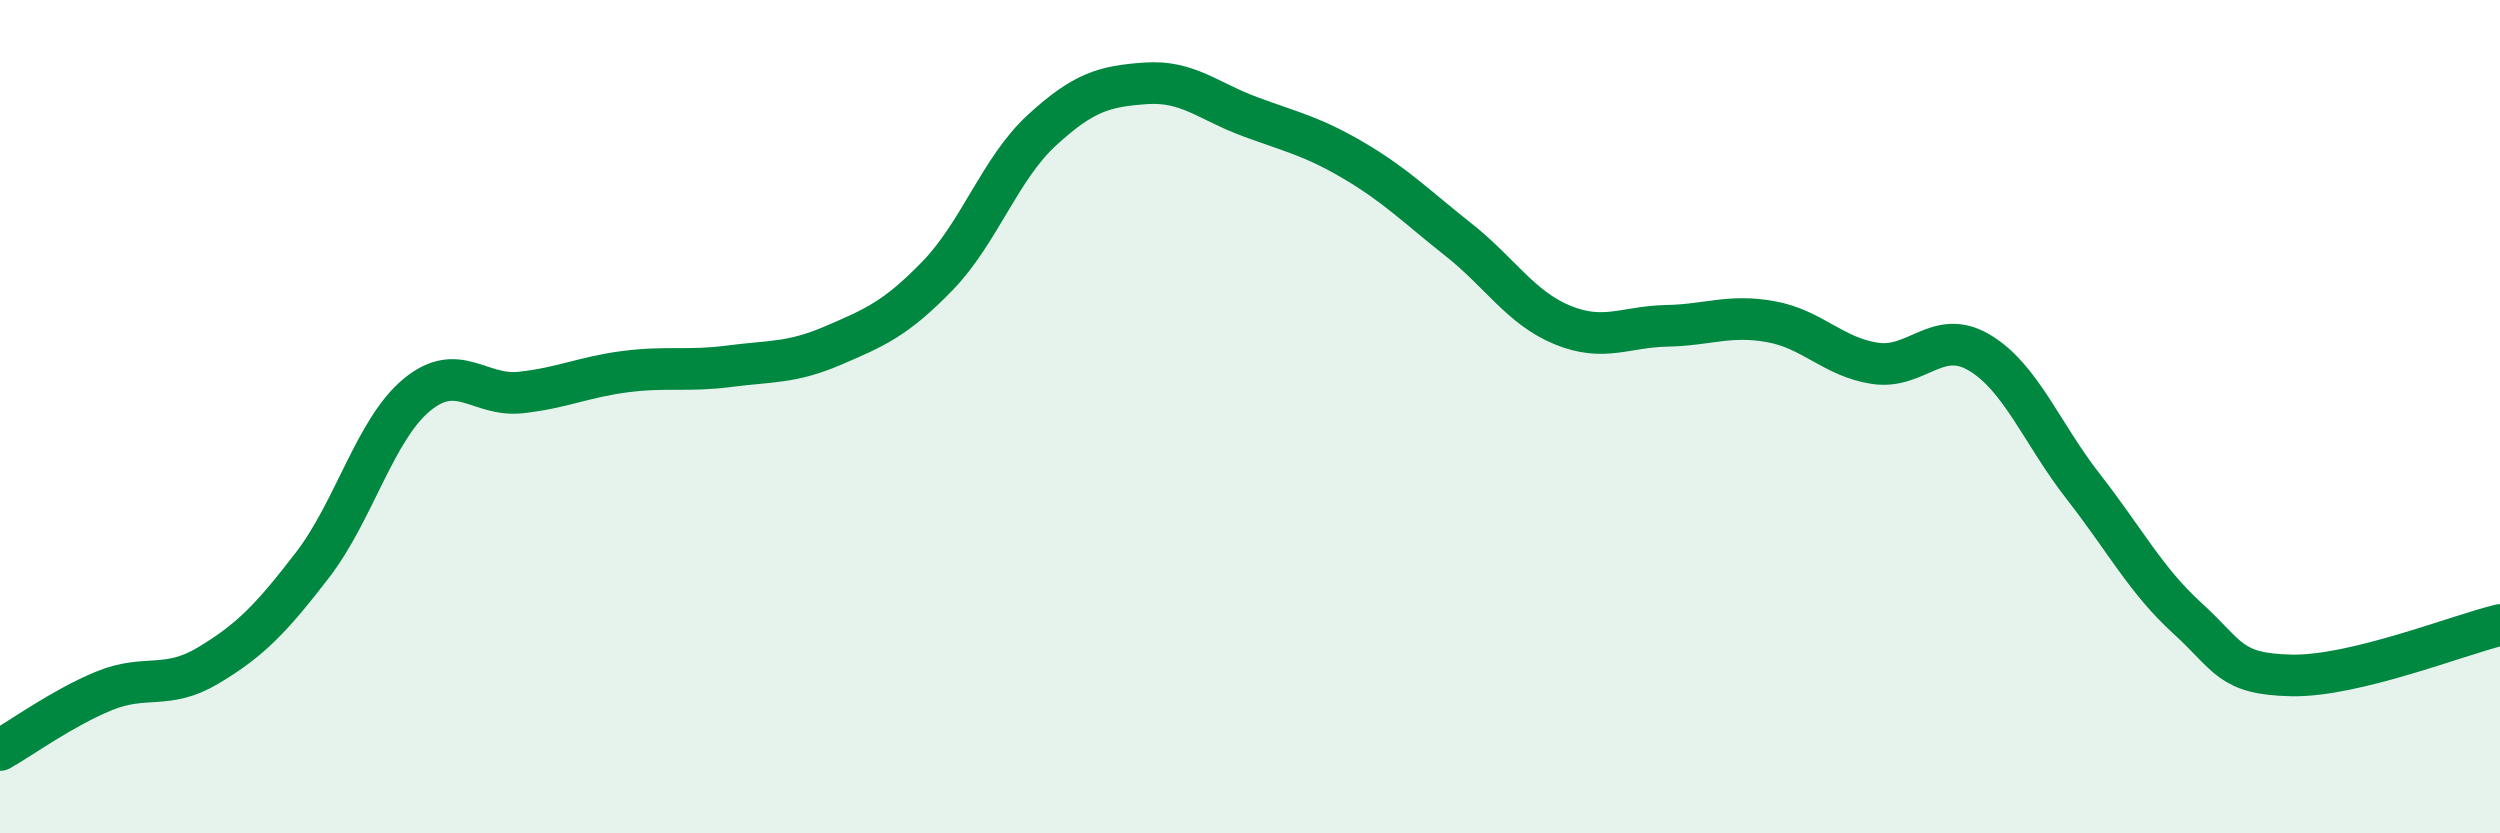 
    <svg width="60" height="20" viewBox="0 0 60 20" xmlns="http://www.w3.org/2000/svg">
      <path
        d="M 0,18 C 0.5,17.72 1.5,16.99 2.5,16.58 C 3.5,16.17 4,16.57 5,15.97 C 6,15.37 6.5,14.86 7.5,13.56 C 8.5,12.26 9,10.31 10,9.48 C 11,8.65 11.5,9.53 12.5,9.42 C 13.5,9.31 14,9.05 15,8.92 C 16,8.79 16.5,8.92 17.5,8.79 C 18.5,8.66 19,8.72 20,8.29 C 21,7.86 21.5,7.65 22.5,6.62 C 23.5,5.59 24,4.05 25,3.13 C 26,2.21 26.5,2.07 27.5,2 C 28.5,1.93 29,2.43 30,2.8 C 31,3.17 31.5,3.27 32.5,3.86 C 33.5,4.45 34,4.96 35,5.75 C 36,6.54 36.5,7.39 37.5,7.8 C 38.5,8.21 39,7.84 40,7.82 C 41,7.8 41.5,7.54 42.5,7.72 C 43.5,7.9 44,8.57 45,8.72 C 46,8.87 46.5,7.87 47.5,8.46 C 48.5,9.05 49,10.4 50,11.68 C 51,12.96 51.5,13.93 52.5,14.84 C 53.5,15.75 53.5,16.18 55,16.21 C 56.5,16.24 59,15.24 60,15L60 20L0 20Z"
        fill="#008740"
        opacity="0.1"
        stroke-linecap="round"
        stroke-linejoin="round"
      />
      <path
        d="M 0,18 C 0.5,17.72 1.5,16.99 2.5,16.58 C 3.5,16.17 4,16.57 5,15.97 C 6,15.37 6.5,14.86 7.5,13.56 C 8.5,12.26 9,10.31 10,9.48 C 11,8.65 11.5,9.53 12.5,9.42 C 13.5,9.31 14,9.05 15,8.92 C 16,8.79 16.5,8.92 17.5,8.79 C 18.5,8.66 19,8.72 20,8.29 C 21,7.86 21.5,7.65 22.5,6.62 C 23.5,5.59 24,4.05 25,3.13 C 26,2.21 26.5,2.07 27.5,2 C 28.5,1.93 29,2.43 30,2.8 C 31,3.17 31.5,3.27 32.5,3.86 C 33.5,4.45 34,4.96 35,5.75 C 36,6.54 36.5,7.39 37.5,7.8 C 38.5,8.21 39,7.84 40,7.82 C 41,7.8 41.5,7.54 42.5,7.72 C 43.5,7.9 44,8.57 45,8.72 C 46,8.87 46.5,7.87 47.5,8.46 C 48.5,9.05 49,10.4 50,11.68 C 51,12.96 51.5,13.93 52.5,14.84 C 53.5,15.75 53.5,16.18 55,16.21 C 56.5,16.24 59,15.24 60,15"
        stroke="#008740"
        stroke-width="1"
        fill="none"
        stroke-linecap="round"
        stroke-linejoin="round"
      />
    </svg>
  